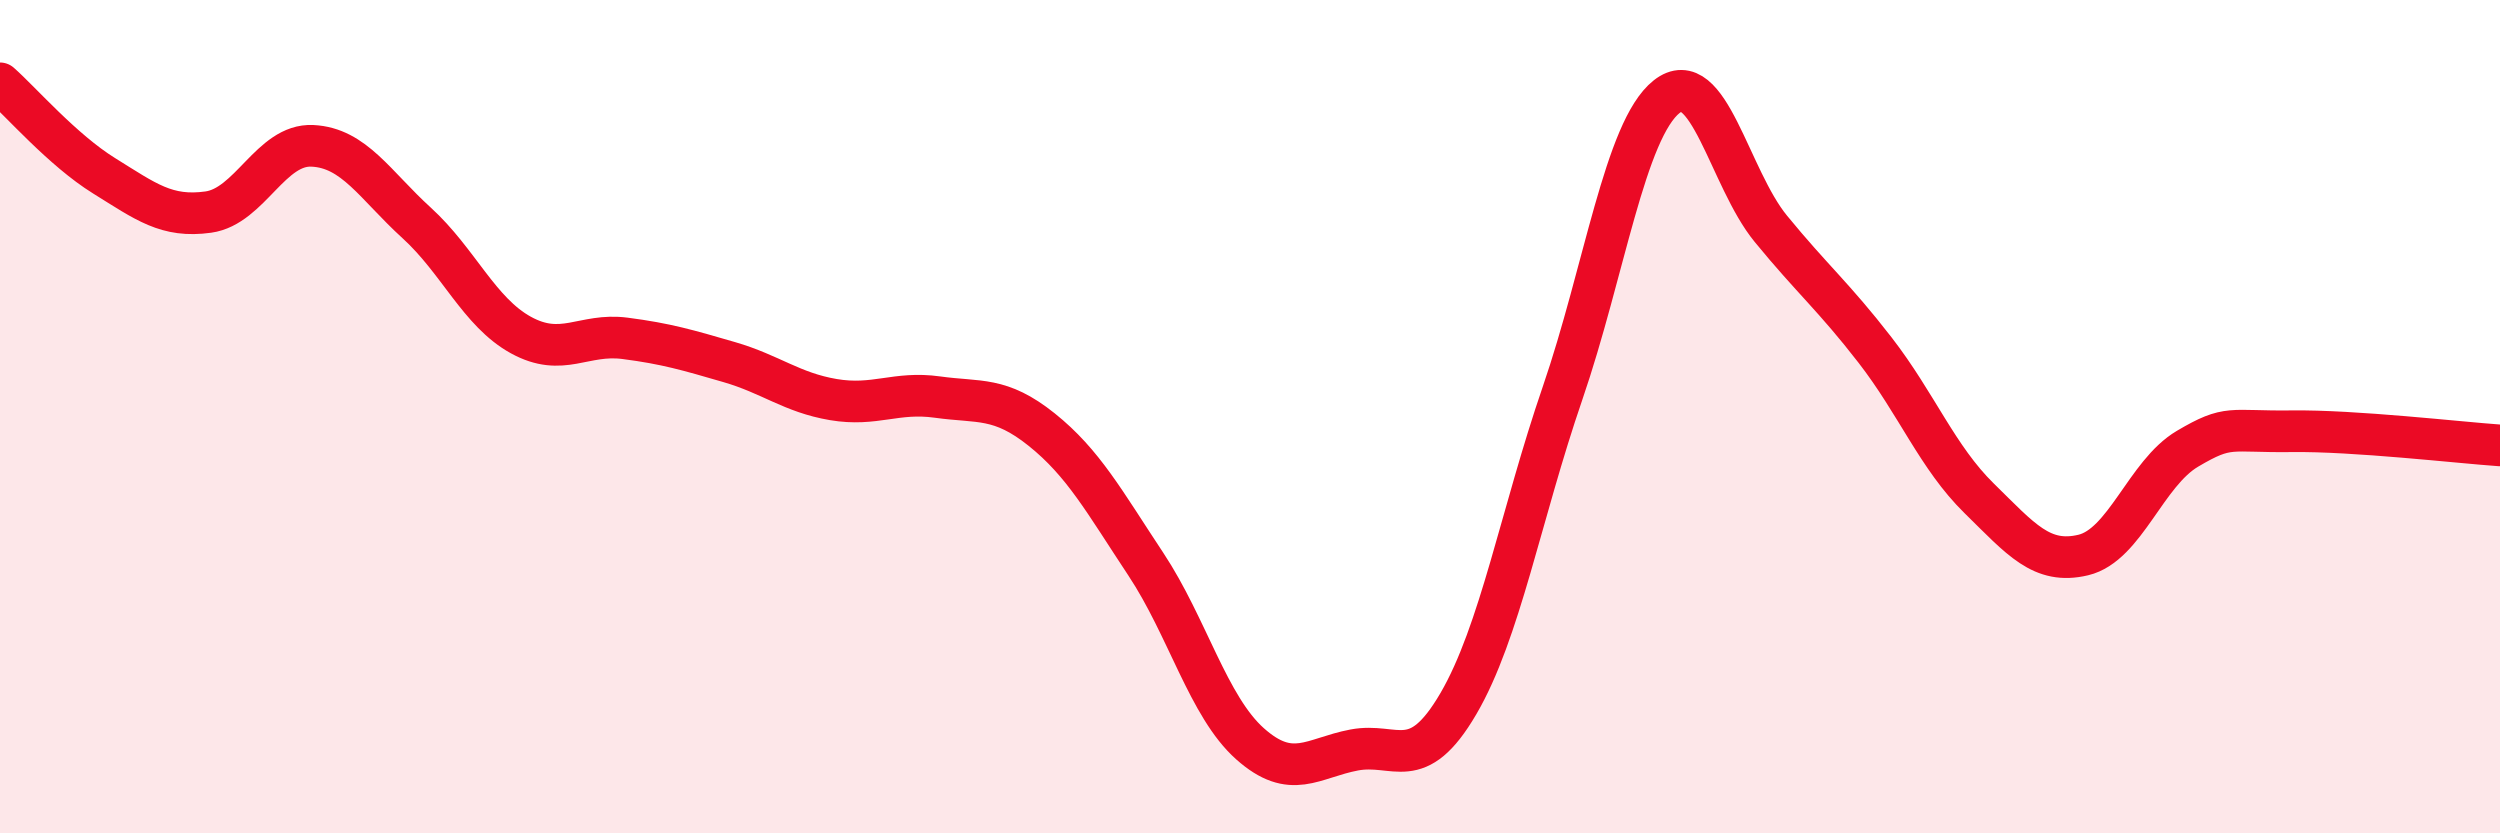 
    <svg width="60" height="20" viewBox="0 0 60 20" xmlns="http://www.w3.org/2000/svg">
      <path
        d="M 0,2 C 0.5,2.44 1.5,3.6 2.5,4.22 C 3.5,4.84 4,5.23 5,5.09 C 6,4.95 6.5,3.45 7.5,3.5 C 8.5,3.55 9,4.44 10,5.35 C 11,6.26 11.5,7.49 12.5,8.04 C 13.5,8.59 14,7.99 15,8.12 C 16,8.25 16.5,8.4 17.5,8.69 C 18.5,8.98 19,9.42 20,9.59 C 21,9.76 21.5,9.39 22.5,9.53 C 23.5,9.67 24,9.51 25,10.31 C 26,11.11 26.5,12.03 27.5,13.54 C 28.5,15.05 29,16.96 30,17.85 C 31,18.74 31.5,18.19 32.5,18 C 33.5,17.81 34,18.6 35,16.89 C 36,15.18 36.5,12.35 37.5,9.44 C 38.5,6.53 39,3.11 40,2.32 C 41,1.53 41.5,4.27 42.5,5.49 C 43.5,6.71 44,7.11 45,8.4 C 46,9.69 46.5,10.98 47.5,11.96 C 48.5,12.94 49,13.56 50,13.32 C 51,13.08 51.5,11.36 52.5,10.77 C 53.5,10.18 53.5,10.37 55,10.35 C 56.5,10.33 59,10.62 60,10.69L60 20L0 20Z"
        fill="#EB0A25"
        opacity="0.1"
        stroke-linecap="round"
        stroke-linejoin="round"
      />
      <path
        d="M 0,2 C 0.5,2.44 1.5,3.6 2.5,4.22 C 3.5,4.84 4,5.23 5,5.09 C 6,4.95 6.5,3.45 7.5,3.5 C 8.5,3.55 9,4.44 10,5.35 C 11,6.26 11.5,7.49 12.5,8.04 C 13.5,8.59 14,7.99 15,8.12 C 16,8.25 16.5,8.4 17.5,8.69 C 18.5,8.98 19,9.42 20,9.59 C 21,9.76 21.5,9.39 22.5,9.53 C 23.5,9.67 24,9.51 25,10.31 C 26,11.11 26.5,12.03 27.5,13.54 C 28.5,15.05 29,16.96 30,17.85 C 31,18.74 31.5,18.19 32.5,18 C 33.5,17.81 34,18.6 35,16.89 C 36,15.18 36.5,12.35 37.5,9.44 C 38.5,6.53 39,3.11 40,2.32 C 41,1.53 41.5,4.27 42.5,5.49 C 43.5,6.71 44,7.11 45,8.4 C 46,9.69 46.5,10.98 47.5,11.96 C 48.5,12.94 49,13.56 50,13.32 C 51,13.08 51.5,11.36 52.5,10.77 C 53.5,10.18 53.5,10.37 55,10.35 C 56.5,10.33 59,10.62 60,10.69"
        stroke="#EB0A25"
        stroke-width="1"
        fill="none"
        stroke-linecap="round"
        stroke-linejoin="round"
      />
    </svg>
  
